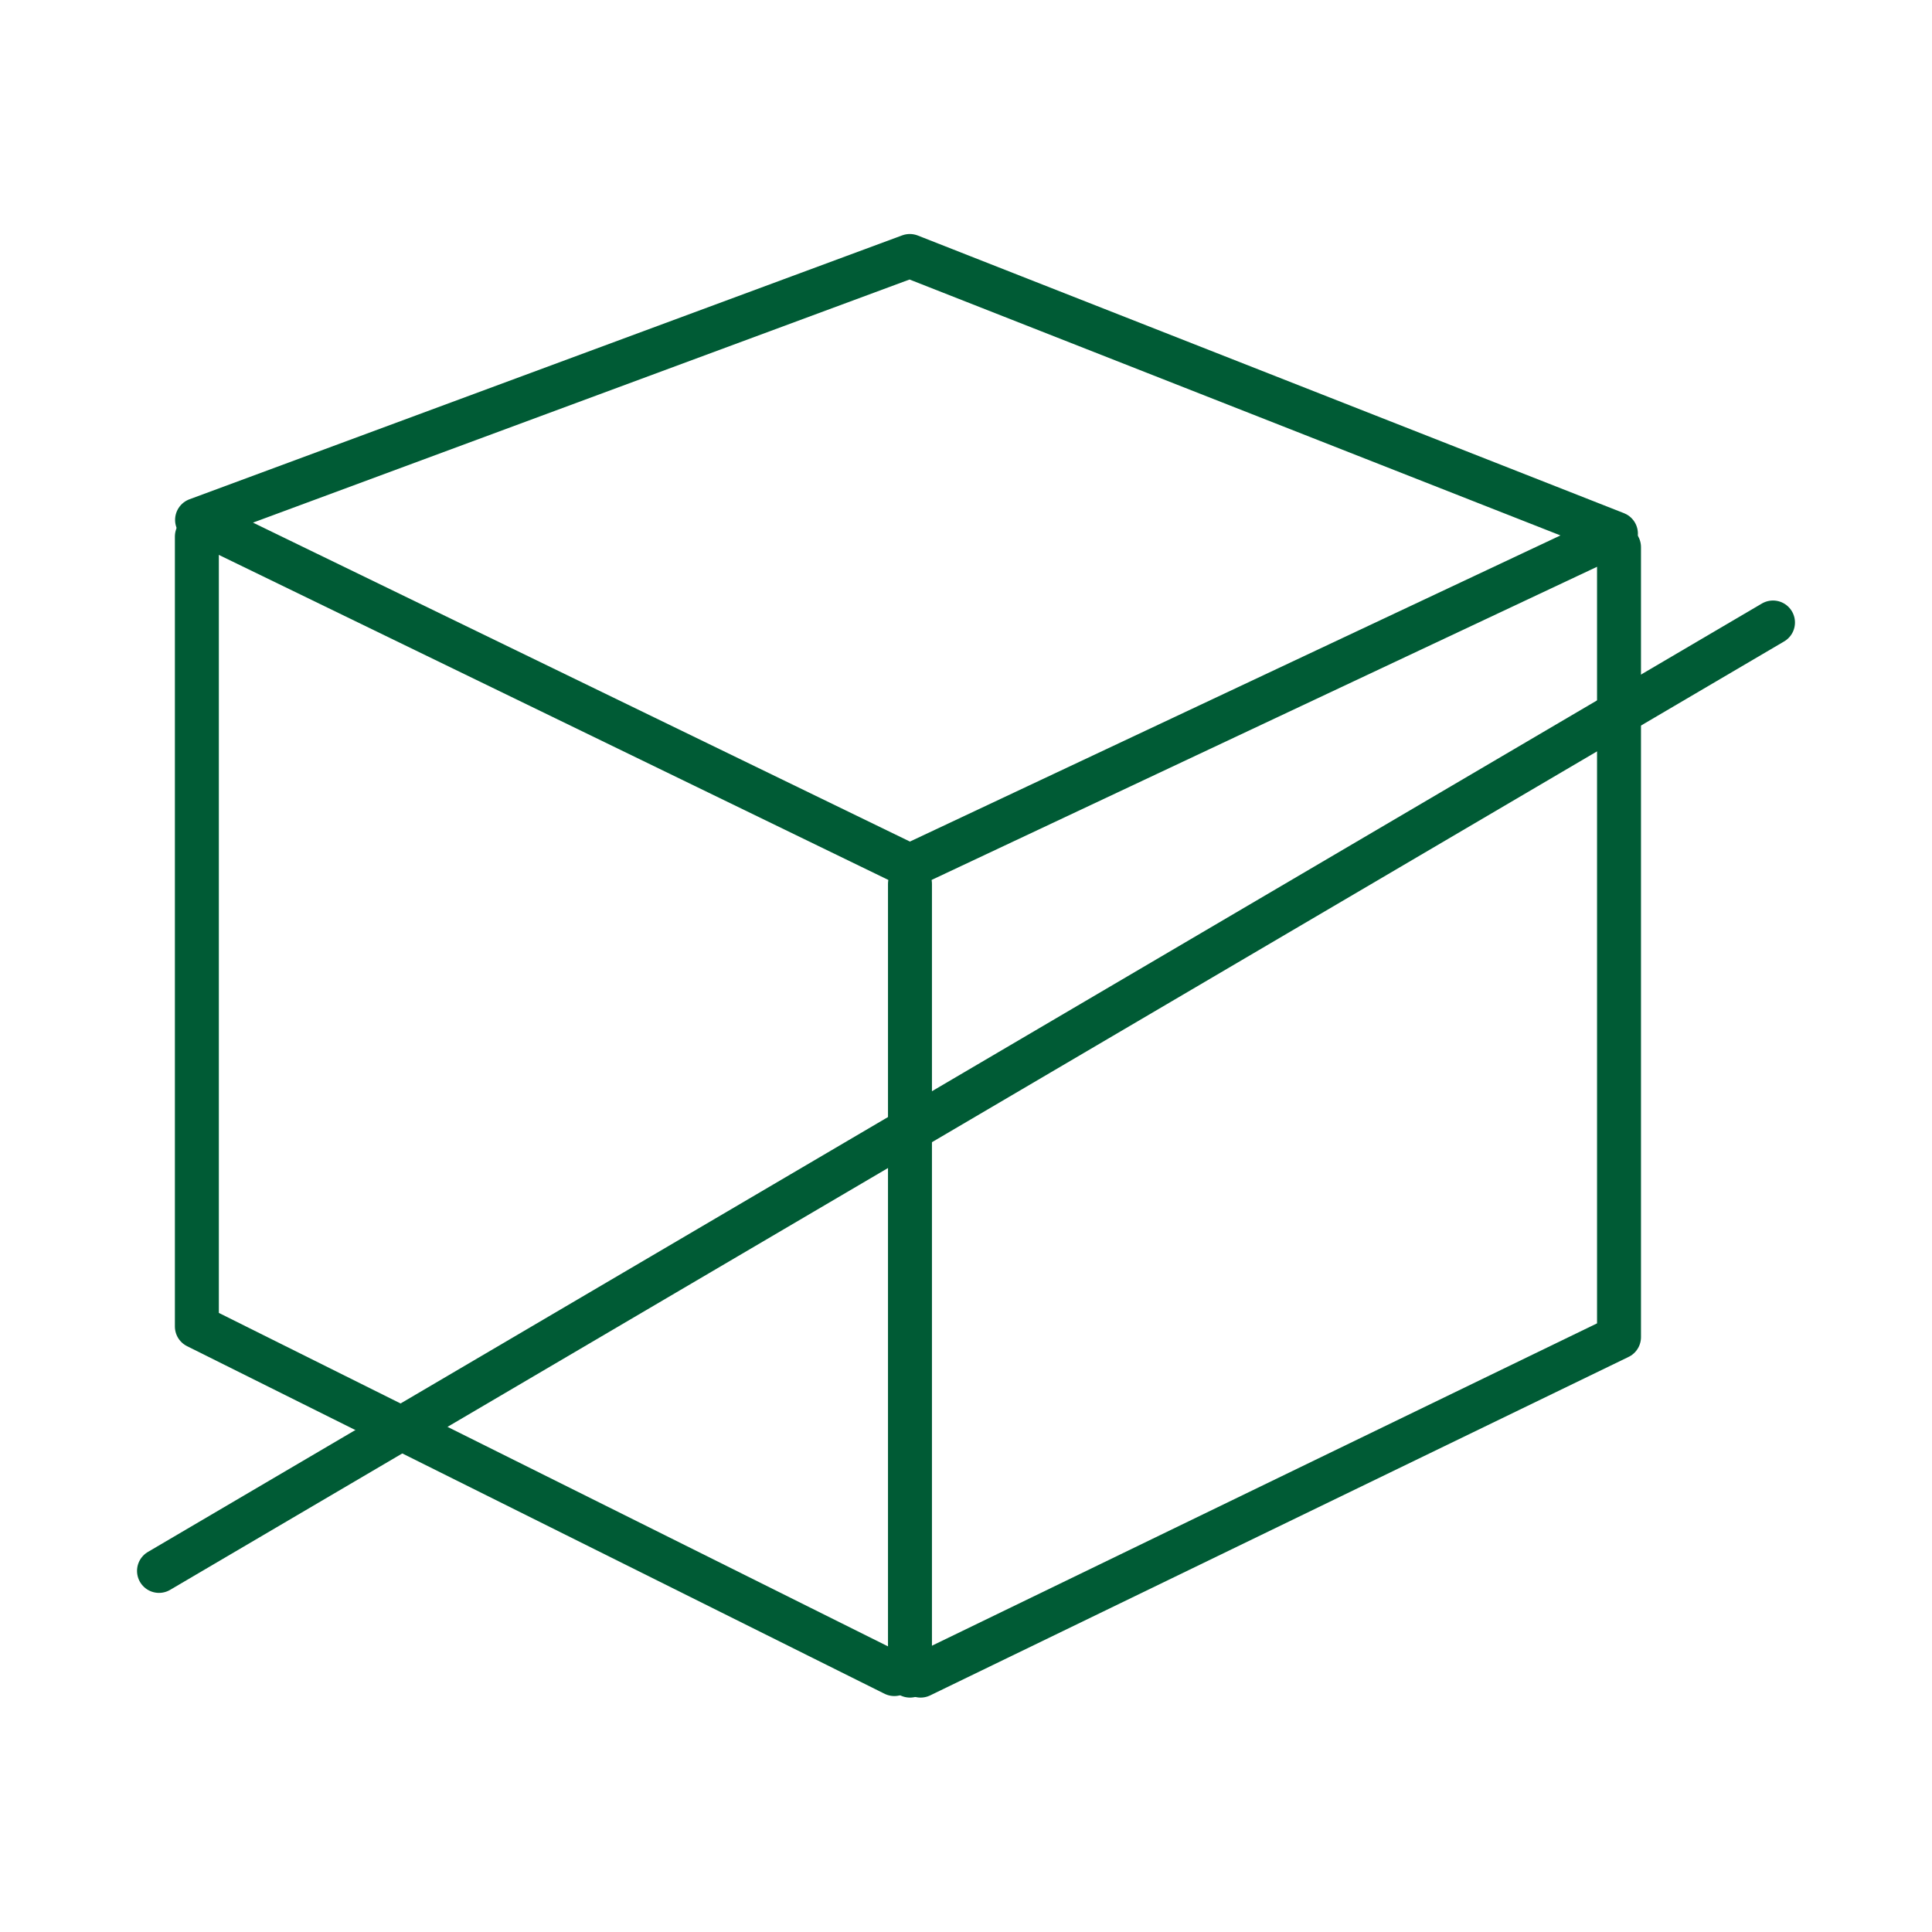 <?xml version="1.0" encoding="UTF-8"?>
<svg xmlns="http://www.w3.org/2000/svg" xmlns:xlink="http://www.w3.org/1999/xlink" version="1.1" id="Digital_x5F_Landingpage_x5F_Icons_x5F_2000x200px_x5F_Abwaehrkraefte_x5F_Koerper" x="0px" y="0px" viewBox="0 0 1000 1000" style="enable-background:new 0 0 1000 1000;" xml:space="preserve">
<style type="text/css">
	
		.st0{clip-path:url(#SVGID_00000033370096811400978900000002542552437018363801_);fill:none;stroke:#005B35;stroke-width:22.749;stroke-linecap:round;stroke-linejoin:round;stroke-miterlimit:10;}
	
		.st1{clip-path:url(#SVGID_00000085241514614222584710000003849726846878011267_);fill:none;stroke:#005B35;stroke-width:22.749;stroke-linecap:round;stroke-linejoin:round;}
	
		.st2{clip-path:url(#SVGID_00000155843043185431750220000015632152030875897734_);fill:none;stroke:#005B35;stroke-width:22.749;stroke-linecap:round;stroke-linejoin:round;}
	
		.st3{clip-path:url(#SVGID_00000183228894480594852420000018421993508895859848_);fill:none;stroke:#005B35;stroke-width:22.749;stroke-linecap:round;stroke-linejoin:round;}
	
		.st4{clip-path:url(#SVGID_00000164502005152498079510000012286671093701382543_);fill:none;stroke:#005B35;stroke-width:22.749;stroke-linecap:round;stroke-linejoin:round;}
</style>
<g>
	<g>
		<defs>
			<rect id="SVGID_1_" x="71" y="121.1" width="858" height="757.8"></rect>
		</defs>
		<clipPath id="SVGID_00000000928007718111415890000002006834222987291834_">
			<use xlink:href="#SVGID_1_" style="overflow:visible;"></use>
		</clipPath>
		
			<line style="clip-path:url(#SVGID_00000000928007718111415890000002006834222987291834_);fill:none;stroke:#005B35;stroke-width:22.749;stroke-linecap:round;stroke-linejoin:round;stroke-miterlimit:10;" x1="917.7" y1="322.2" x2="82.3" y2="813.1"></line>
	</g>
	<g>
		<defs>
			<rect id="SVGID_00000061442087282032795280000015940912159090528943_" x="71" y="121.1" width="858" height="757.8"></rect>
		</defs>
		<clipPath id="SVGID_00000070823921059760163460000009705839364078399630_">
			<use xlink:href="#SVGID_00000061442087282032795280000015940912159090528943_" style="overflow:visible;"></use>
		</clipPath>
		
			<polyline style="clip-path:url(#SVGID_00000070823921059760163460000009705839364078399630_);fill:none;stroke:#005B35;stroke-width:22.749;stroke-linecap:round;stroke-linejoin:round;" points="    476.5,867.3 838,692.1 838,283.2   "></polyline>
	</g>
	<g>
		<defs>
			<rect id="SVGID_00000011727851331339166690000016941487958683655055_" x="71" y="121.1" width="858" height="757.8"></rect>
		</defs>
		<clipPath id="SVGID_00000143582473010438963730000011846868677217698206_">
			<use xlink:href="#SVGID_00000011727851331339166690000016941487958683655055_" style="overflow:visible;"></use>
		</clipPath>
		
			<polyline style="clip-path:url(#SVGID_00000143582473010438963730000011846868677217698206_);fill:none;stroke:#005B35;stroke-width:22.749;stroke-linecap:round;stroke-linejoin:round;" points="    462.9,866.5 101.9,686.6 101.9,277.7   "></polyline>
	</g>
	<g>
		<defs>
			<rect id="SVGID_00000000202461090317155930000008397250797223132552_" x="71" y="121.1" width="858" height="757.8"></rect>
		</defs>
		<clipPath id="SVGID_00000149351417331816772070000008588164160679775118_">
			<use xlink:href="#SVGID_00000000202461090317155930000008397250797223132552_" style="overflow:visible;"></use>
		</clipPath>
		
			<polygon style="clip-path:url(#SVGID_00000149351417331816772070000008588164160679775118_);fill:none;stroke:#005B35;stroke-width:22.749;stroke-linecap:round;stroke-linejoin:round;" points="    102,269.1 470.9,132.5 836.4,276.2 470.9,448.2   "></polygon>
	</g>
	<g>
		<defs>
			<rect id="SVGID_00000070109714219857339560000000592021622643372430_" x="71" y="121.1" width="858" height="757.8"></rect>
		</defs>
		<clipPath id="SVGID_00000034085167252198783590000009297851334765034901_">
			<use xlink:href="#SVGID_00000070109714219857339560000000592021622643372430_" style="overflow:visible;"></use>
		</clipPath>
		
			<line style="clip-path:url(#SVGID_00000034085167252198783590000009297851334765034901_);fill:none;stroke:#005B35;stroke-width:22.749;stroke-linecap:round;stroke-linejoin:round;" x1="471" y1="867.3" x2="471" y2="457.5"></line>
	</g>
</g>
</svg>
